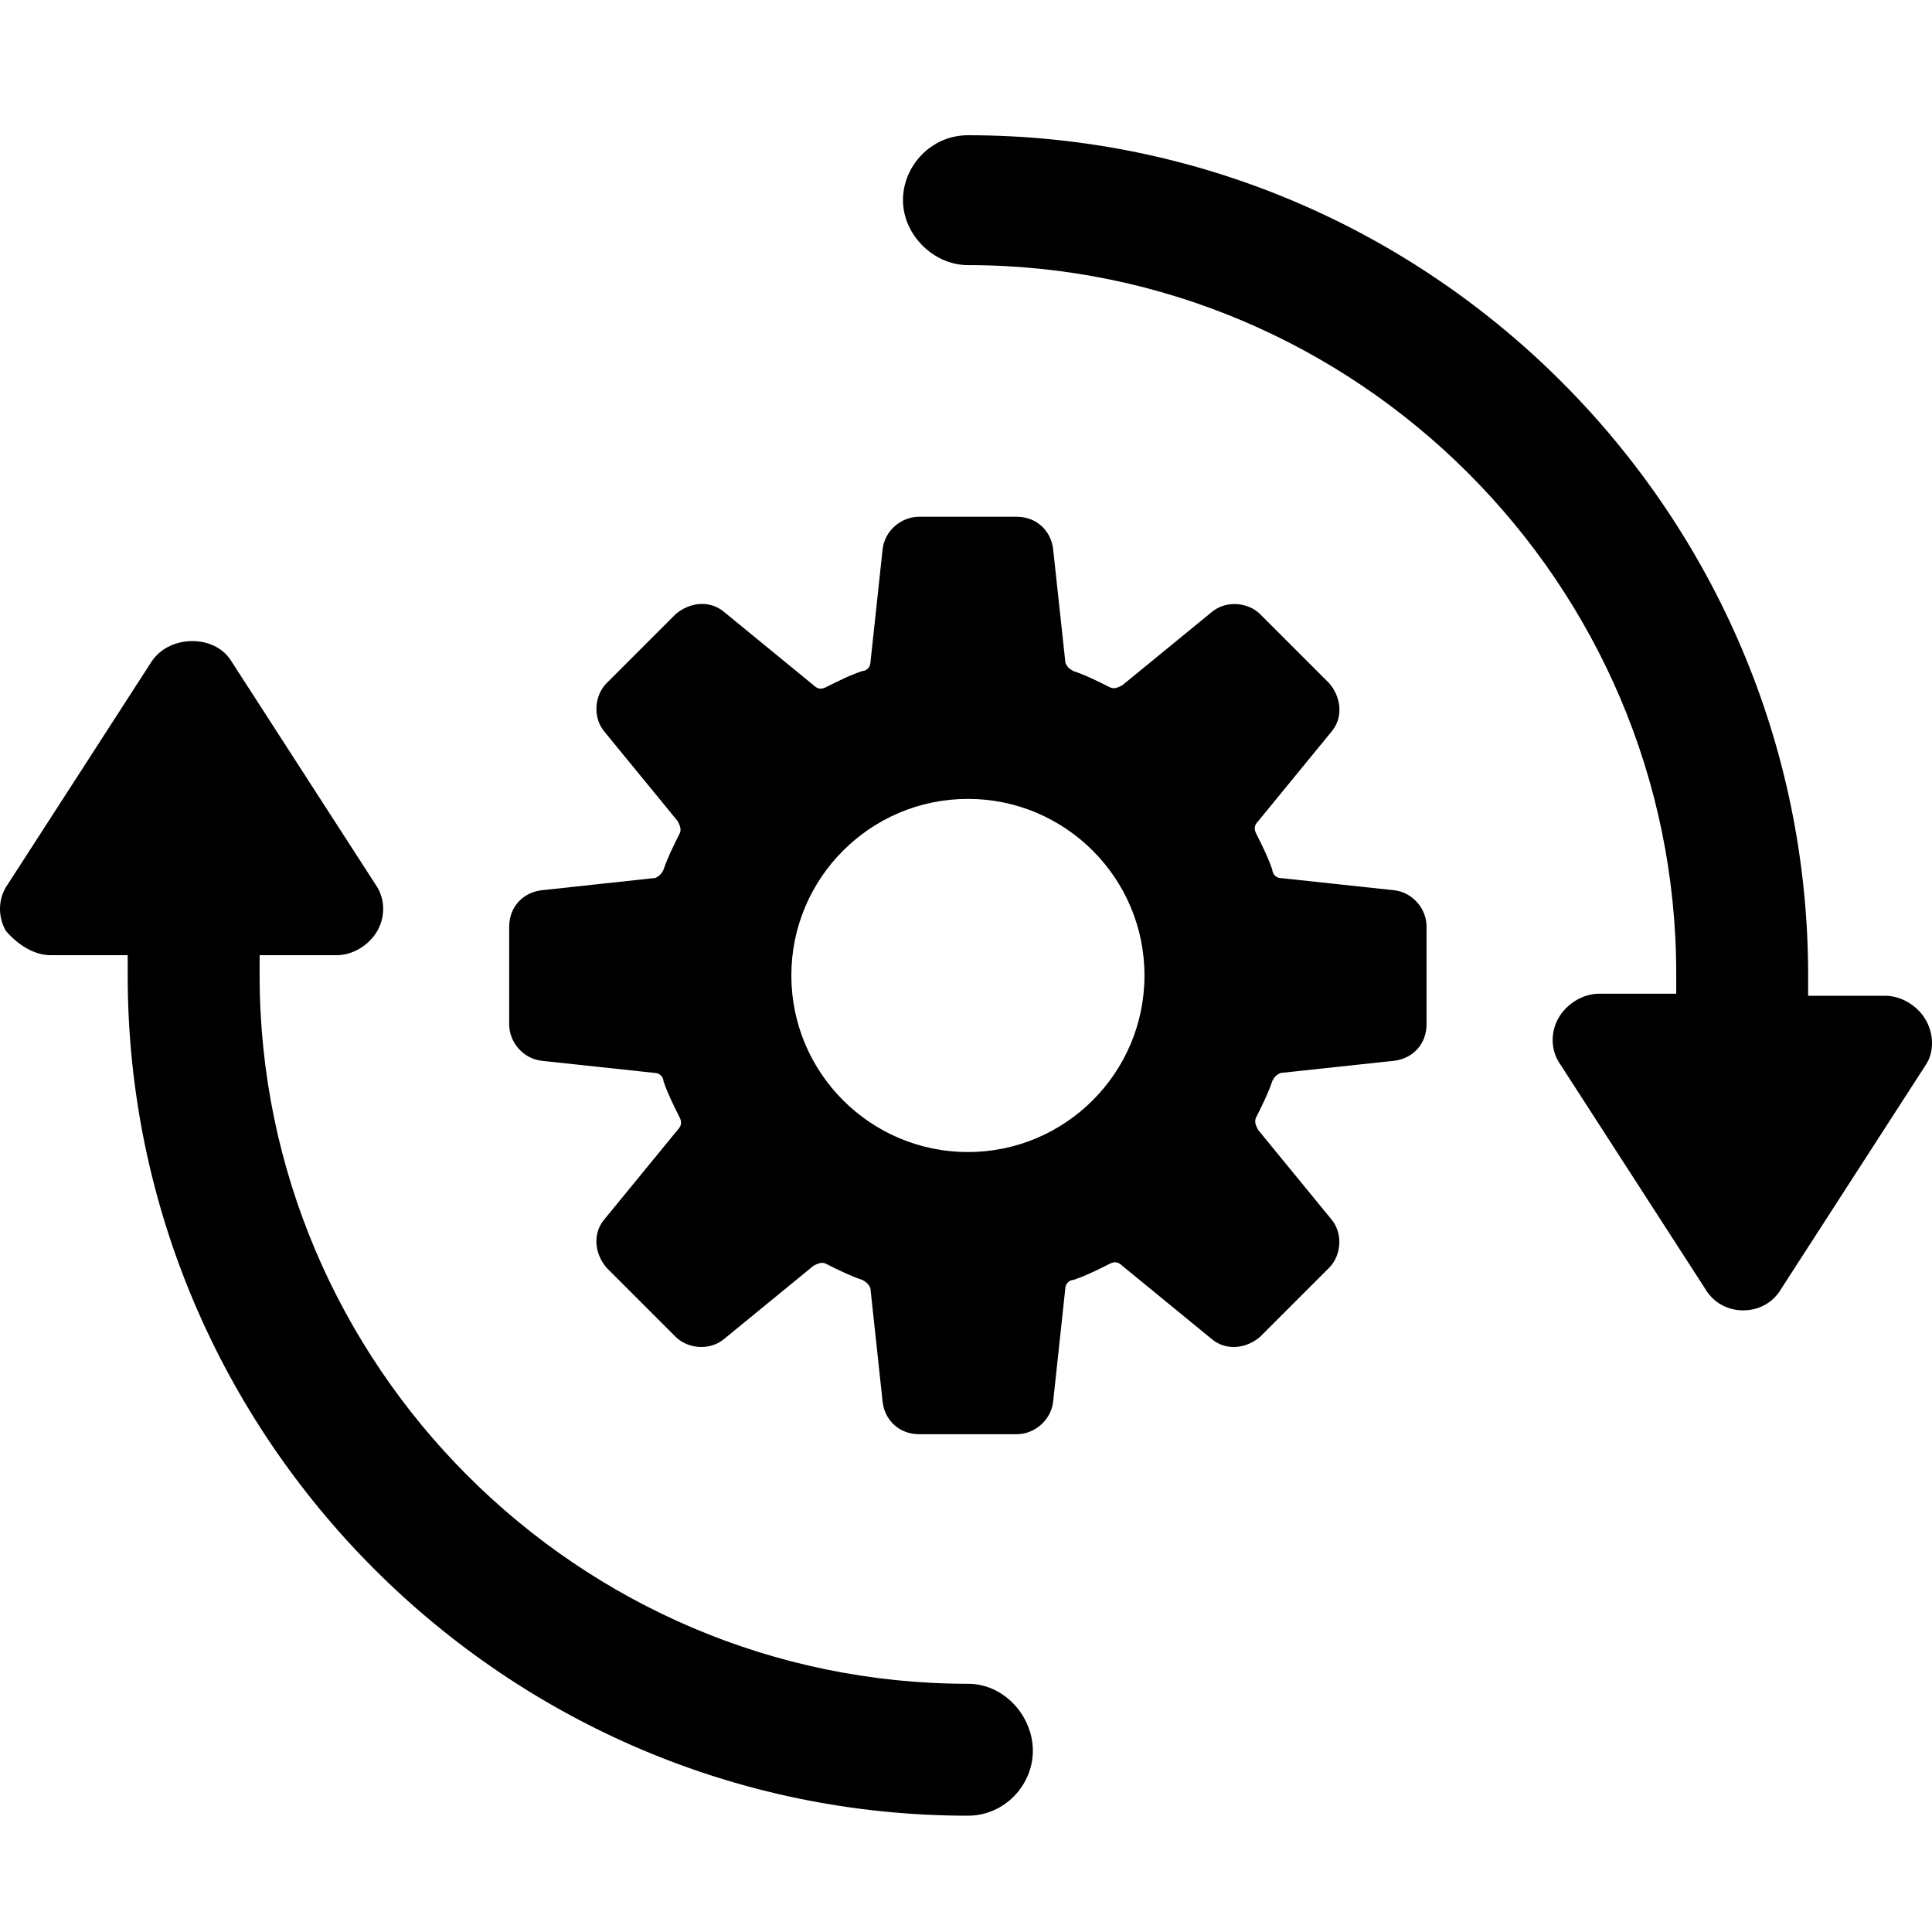 <svg xmlns="http://www.w3.org/2000/svg" focusable="false" role="img" viewBox="0 0 100 100" fill="currentColor">
  <path fill-rule="evenodd" d="M99.683 52.8C99.264 52.066 98.423 51.541 97.582 51.541H93.589V50.49C93.589 26.537 74.051 7 50.099 7C48.207 7 46.738 8.576 46.738 10.361C46.738 12.146 48.314 13.722 50.099 13.722C70.268 13.722 86.761 30.214 86.761 50.383V51.434H82.768C81.927 51.434 81.085 51.959 80.667 52.694C80.248 53.428 80.248 54.376 80.773 55.111L88.234 66.666C88.652 67.401 89.391 67.824 90.228 67.824C91.069 67.824 91.804 67.405 92.222 66.666L99.683 55.111C100.106 54.483 100.106 53.535 99.683 52.8ZM50.099 87.152C29.93 87.152 13.438 70.659 13.438 50.49V49.44H17.43C18.272 49.44 19.113 48.914 19.531 48.18C19.95 47.445 19.95 46.497 19.425 45.763L11.964 34.207C11.123 32.84 8.813 32.84 7.869 34.207L0.408 45.763C-0.117 46.497 -0.117 47.445 0.302 48.18C0.934 48.914 1.775 49.44 2.616 49.44H6.609V50.49C6.609 74.443 26.151 93.98 50.099 93.98C51.991 93.98 53.46 92.404 53.46 90.619C53.46 88.834 51.991 87.152 50.099 87.152ZM66.275 45.447L72.16 46.079C73.104 46.182 73.843 47.023 73.838 47.971V53.014C73.838 54.065 73.1 54.799 72.156 54.906L66.271 55.538C66.062 55.641 65.96 55.747 65.853 55.956C65.647 56.577 65.339 57.193 65.029 57.813L65.011 57.848C64.909 58.062 65.011 58.271 65.118 58.48L68.902 63.101C69.53 63.836 69.427 64.989 68.795 65.621L65.225 69.191C64.49 69.823 63.44 69.929 62.705 69.297L58.085 65.514C57.871 65.3 57.662 65.3 57.453 65.407L57.417 65.425C56.797 65.735 56.181 66.043 55.561 66.248C55.352 66.248 55.142 66.458 55.142 66.667L54.51 72.552C54.404 73.499 53.562 74.234 52.619 74.234H47.575C46.525 74.234 45.79 73.495 45.684 72.552L45.051 66.667C44.949 66.458 44.842 66.355 44.633 66.248C44.013 66.043 43.396 65.735 42.776 65.425L42.741 65.407C42.528 65.305 42.319 65.407 42.109 65.514L37.489 69.297C36.754 69.925 35.601 69.823 34.969 69.191L31.399 65.621C30.767 64.886 30.66 63.836 31.292 63.101L35.076 58.48C35.289 58.267 35.289 58.058 35.182 57.848L35.165 57.813C34.855 57.193 34.547 56.577 34.341 55.956C34.341 55.747 34.132 55.538 33.923 55.538L28.038 54.906C27.09 54.799 26.355 53.958 26.355 53.014V47.971C26.355 46.92 27.094 46.186 28.038 46.079L33.923 45.443C34.132 45.34 34.234 45.234 34.341 45.024C34.547 44.404 34.855 43.788 35.165 43.168L35.182 43.133C35.285 42.919 35.182 42.71 35.076 42.501L31.292 37.88C30.664 37.145 30.767 35.992 31.399 35.36L34.969 31.79C35.703 31.158 36.754 31.052 37.489 31.683L42.109 35.467C42.323 35.681 42.532 35.681 42.741 35.574L42.777 35.556C43.397 35.246 44.013 34.938 44.633 34.733C44.842 34.733 45.051 34.523 45.051 34.314L45.684 28.429C45.79 27.481 46.631 26.747 47.575 26.747H52.619C53.669 26.747 54.404 27.485 54.51 28.429L55.147 34.318C55.249 34.527 55.356 34.63 55.565 34.737C56.185 34.942 56.802 35.25 57.422 35.56L57.457 35.578C57.67 35.681 57.88 35.578 58.089 35.471L62.709 31.688C63.444 31.06 64.597 31.162 65.229 31.794L68.799 35.364C69.431 36.099 69.538 37.15 68.906 37.884L65.122 42.505C64.909 42.718 64.909 42.927 65.016 43.137L65.033 43.172C65.343 43.792 65.651 44.408 65.857 45.029C65.857 45.238 66.066 45.447 66.275 45.447ZM40.96 50.49C40.96 55.533 45.056 59.629 50.099 59.629C55.142 59.629 59.238 55.533 59.238 50.49C59.238 45.447 55.142 41.351 50.099 41.351C45.056 41.351 40.96 45.447 40.96 50.49Z" clip-rule="evenodd"/>
</svg>

